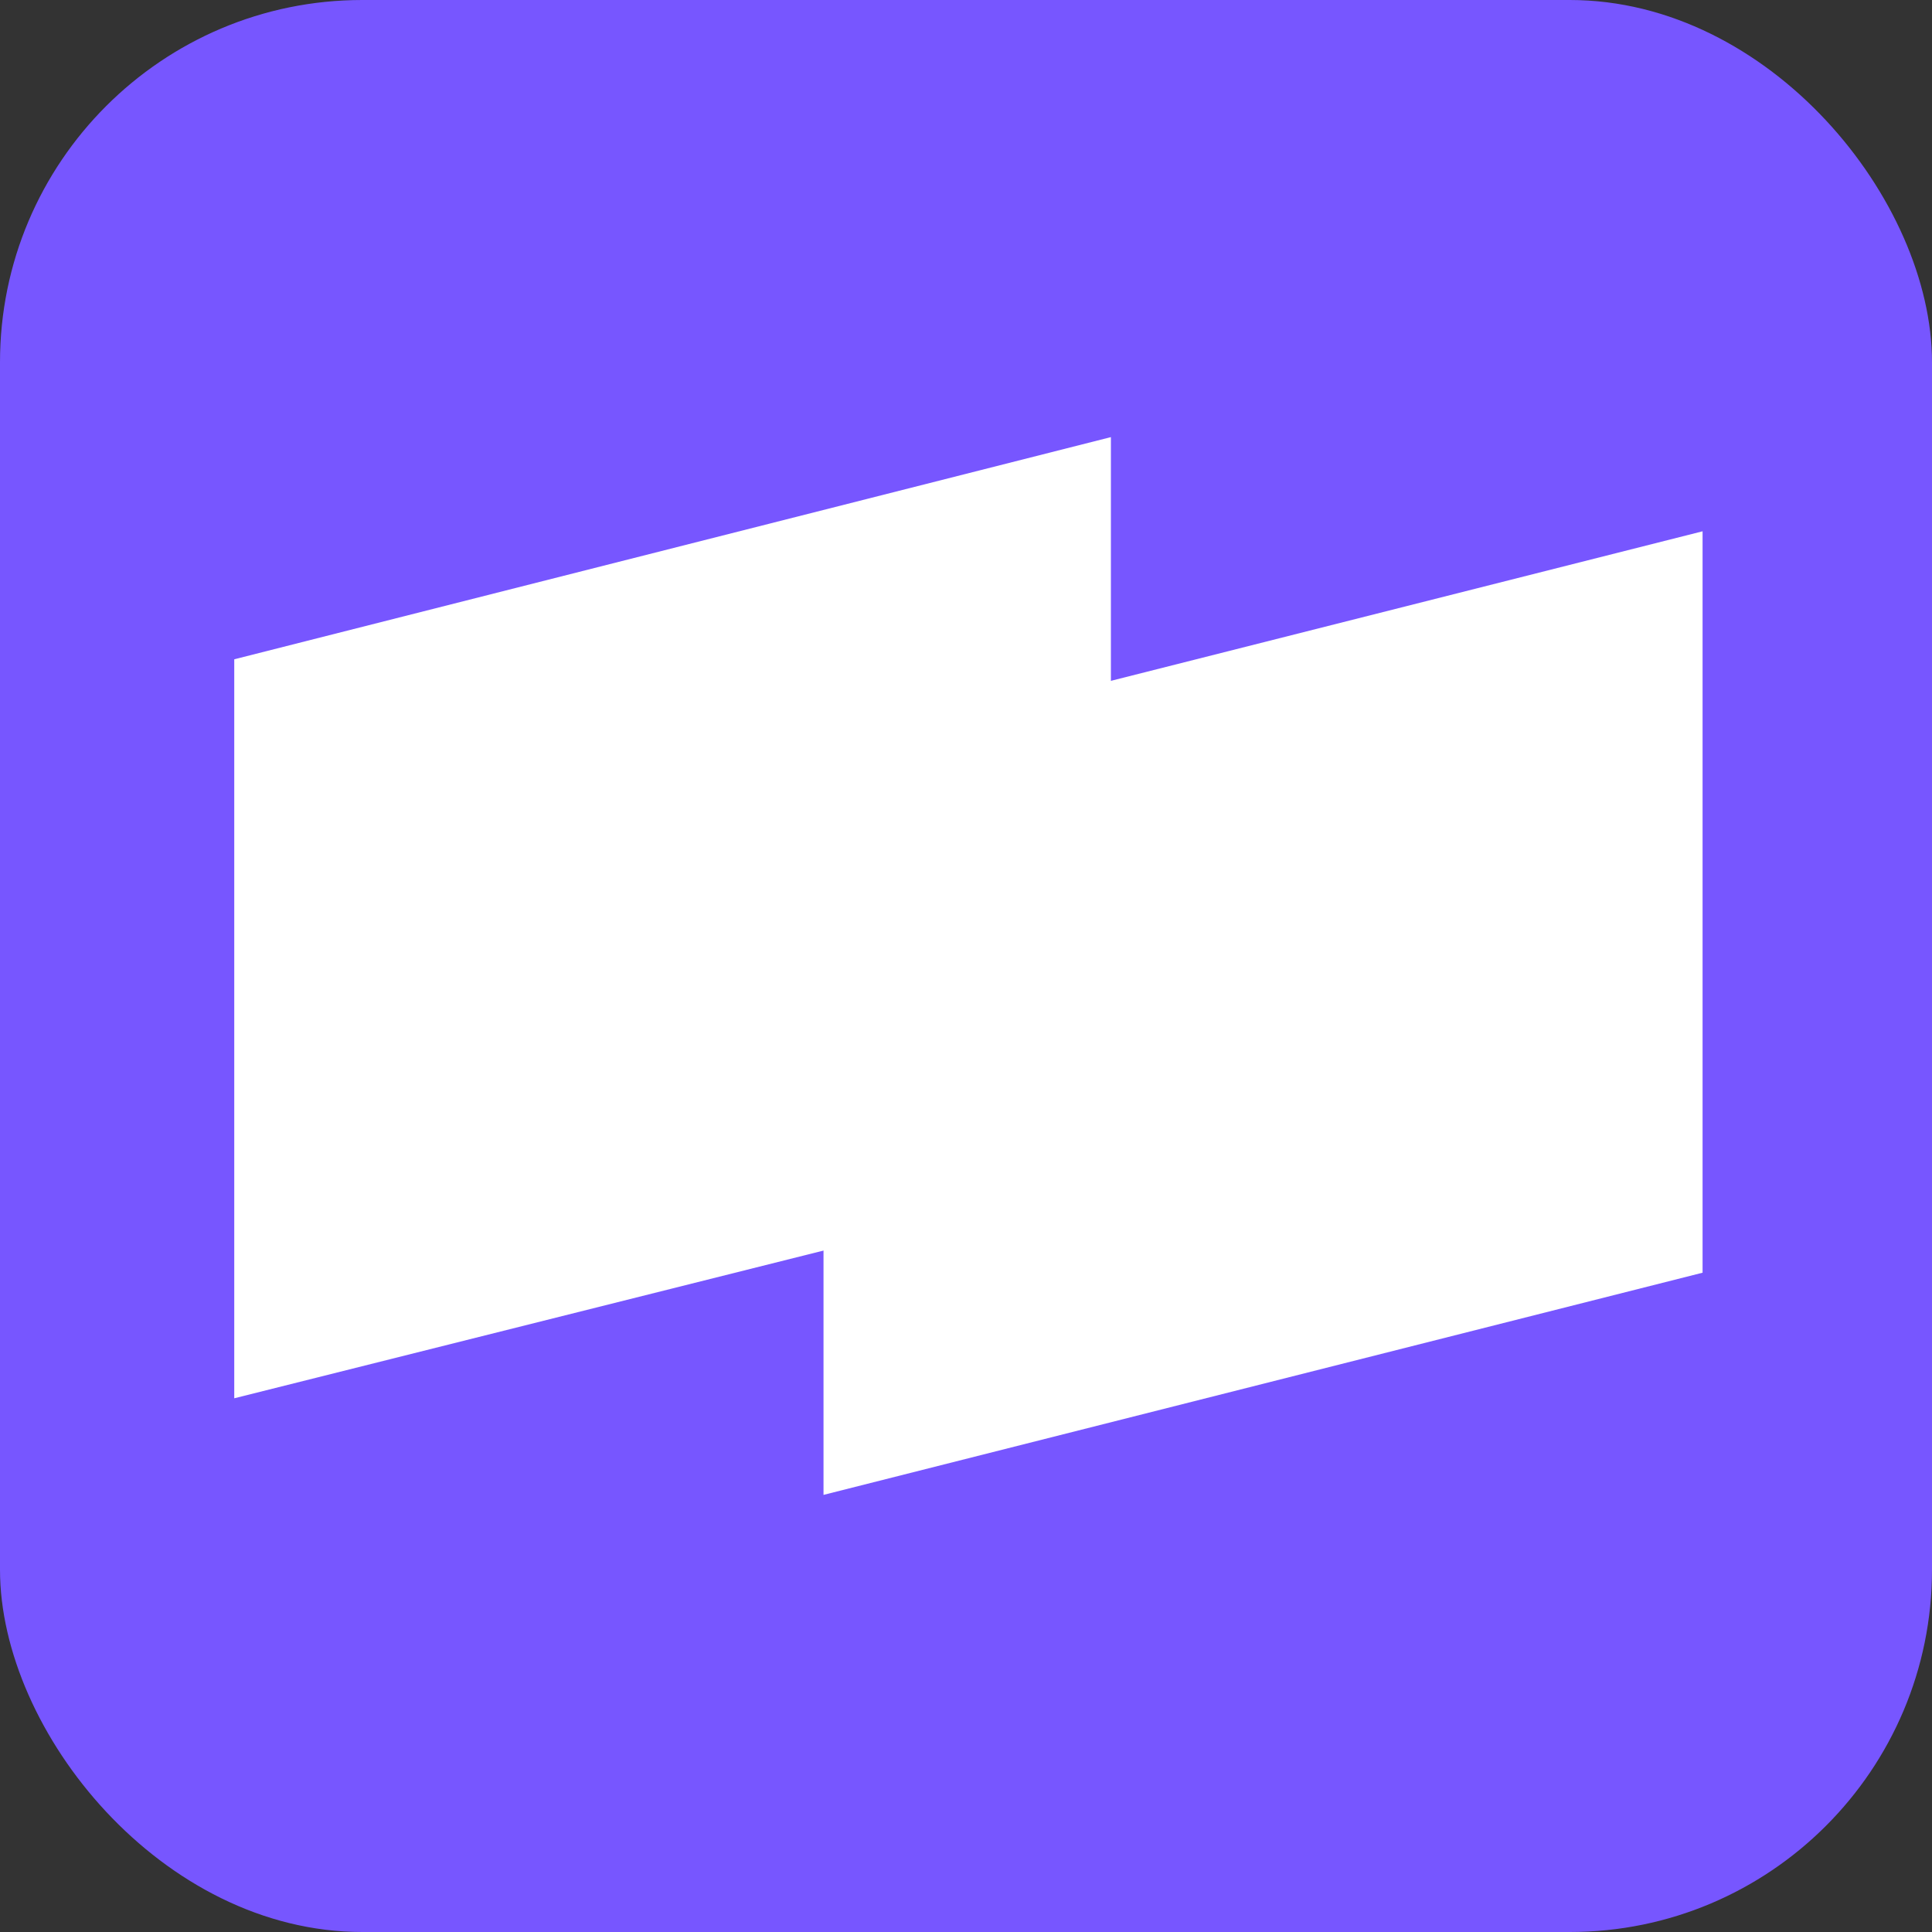 <svg version="1.2" xmlns="http://www.w3.org/2000/svg" viewBox="0 0 80 80" width="80" height="80">
  <rect x="0" y="0" width="80" height="80" fill="#333333" stroke="none"/>
  <style>.a{fill:#7756ff}.b{fill:#fff}</style>
  <rect class="a" width="80" height="80" rx="15" ry="15" />
  <path class="b" d="m46 18.1v30.7l-36.3 9.1v-30.6z"/>
  <path class="b" d="m70.5 22v30.7l-36.4 9.2v-30.7z"/>
</svg>